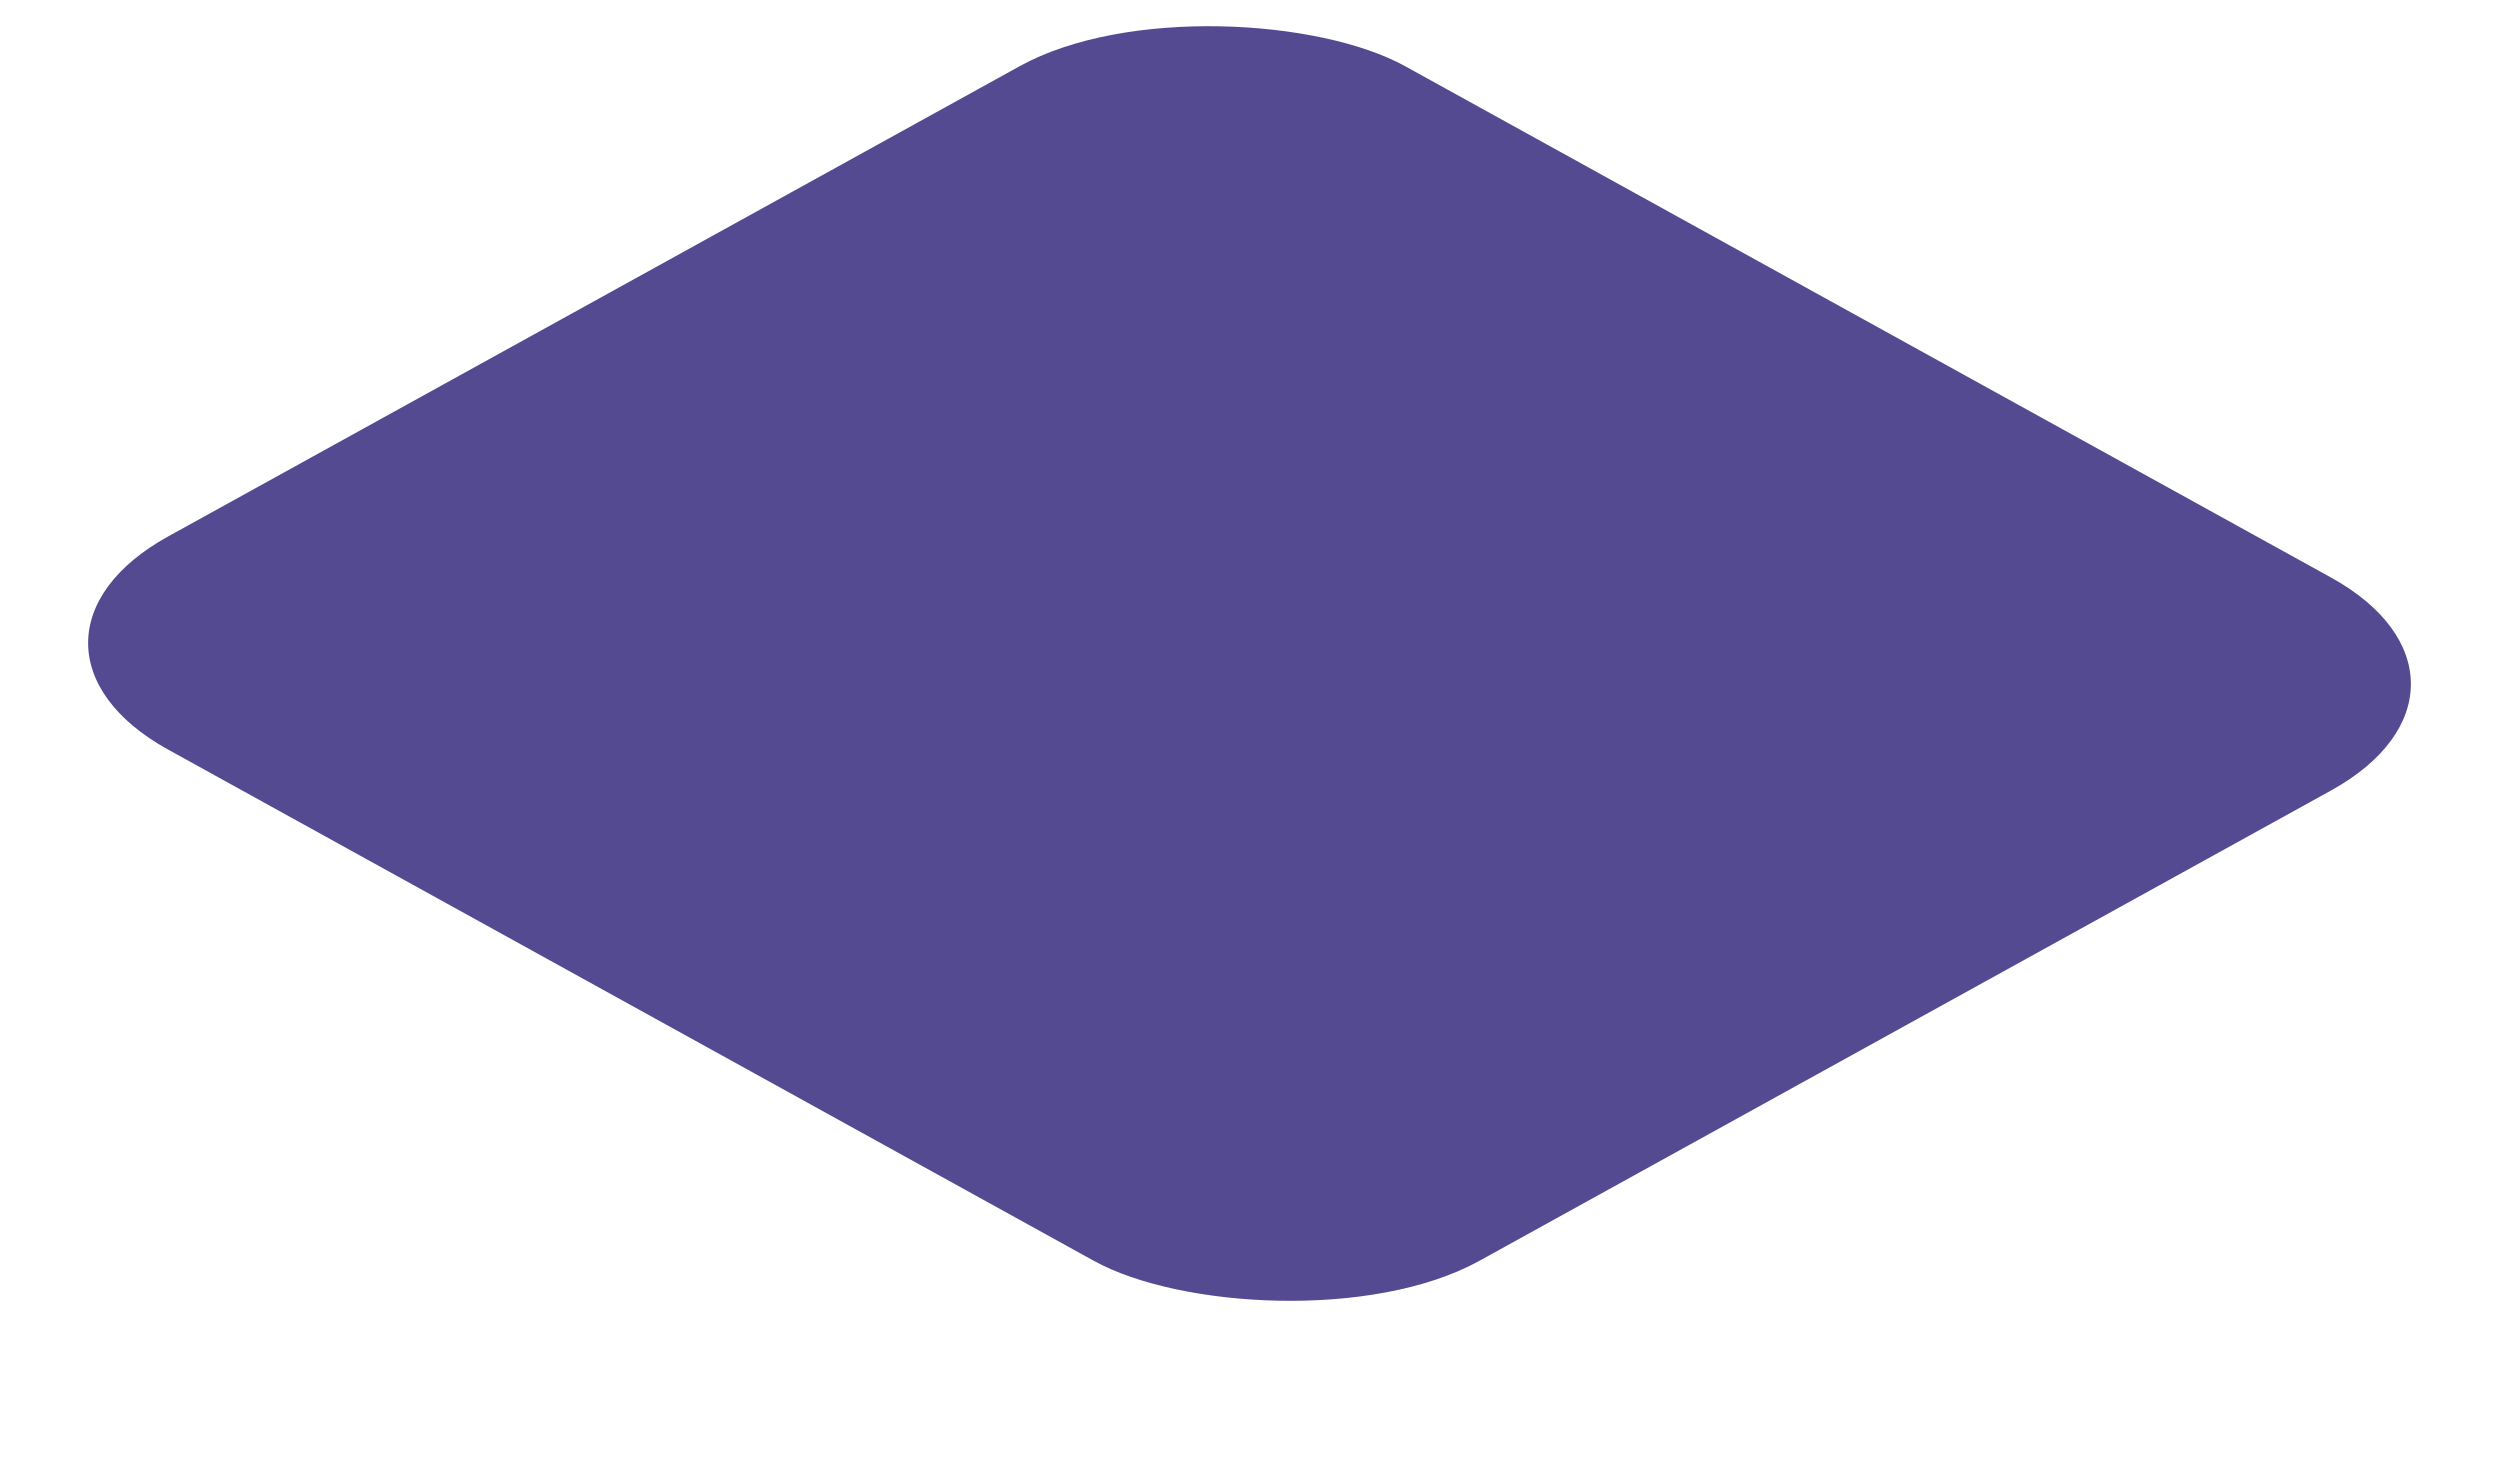 <?xml version="1.0" encoding="UTF-8"?> <svg xmlns="http://www.w3.org/2000/svg" width="454" height="265" viewBox="0 0 454 265" fill="none"> <g filter="url(#filter0_d_155_227)"> <rect width="64.158" height="68.007" rx="10" transform="matrix(3.502 -1.934 3.502 1.934 -4.512 112.773)" fill="#534A92"></rect> </g> <defs> <filter id="filter0_d_155_227" x="0" y="0" width="453.847" height="265" filterUnits="userSpaceOnUse" color-interpolation-filters="sRGB"> <feFlood flood-opacity="0" result="BackgroundImageFix"></feFlood> <feColorMatrix in="SourceAlpha" type="matrix" values="0 0 0 0 0 0 0 0 0 0 0 0 0 0 0 0 0 0 127 0" result="hardAlpha"></feColorMatrix> <feOffset dy="4"></feOffset> <feGaussianBlur stdDeviation="2"></feGaussianBlur> <feComposite in2="hardAlpha" operator="out"></feComposite> <feColorMatrix type="matrix" values="0 0 0 0 0 0 0 0 0 0 0 0 0 0 0 0 0 0 0.25 0"></feColorMatrix> <feBlend mode="normal" in2="BackgroundImageFix" result="effect1_dropShadow_155_227"></feBlend> <feBlend mode="normal" in="SourceGraphic" in2="effect1_dropShadow_155_227" result="shape"></feBlend> </filter> </defs> </svg> 
